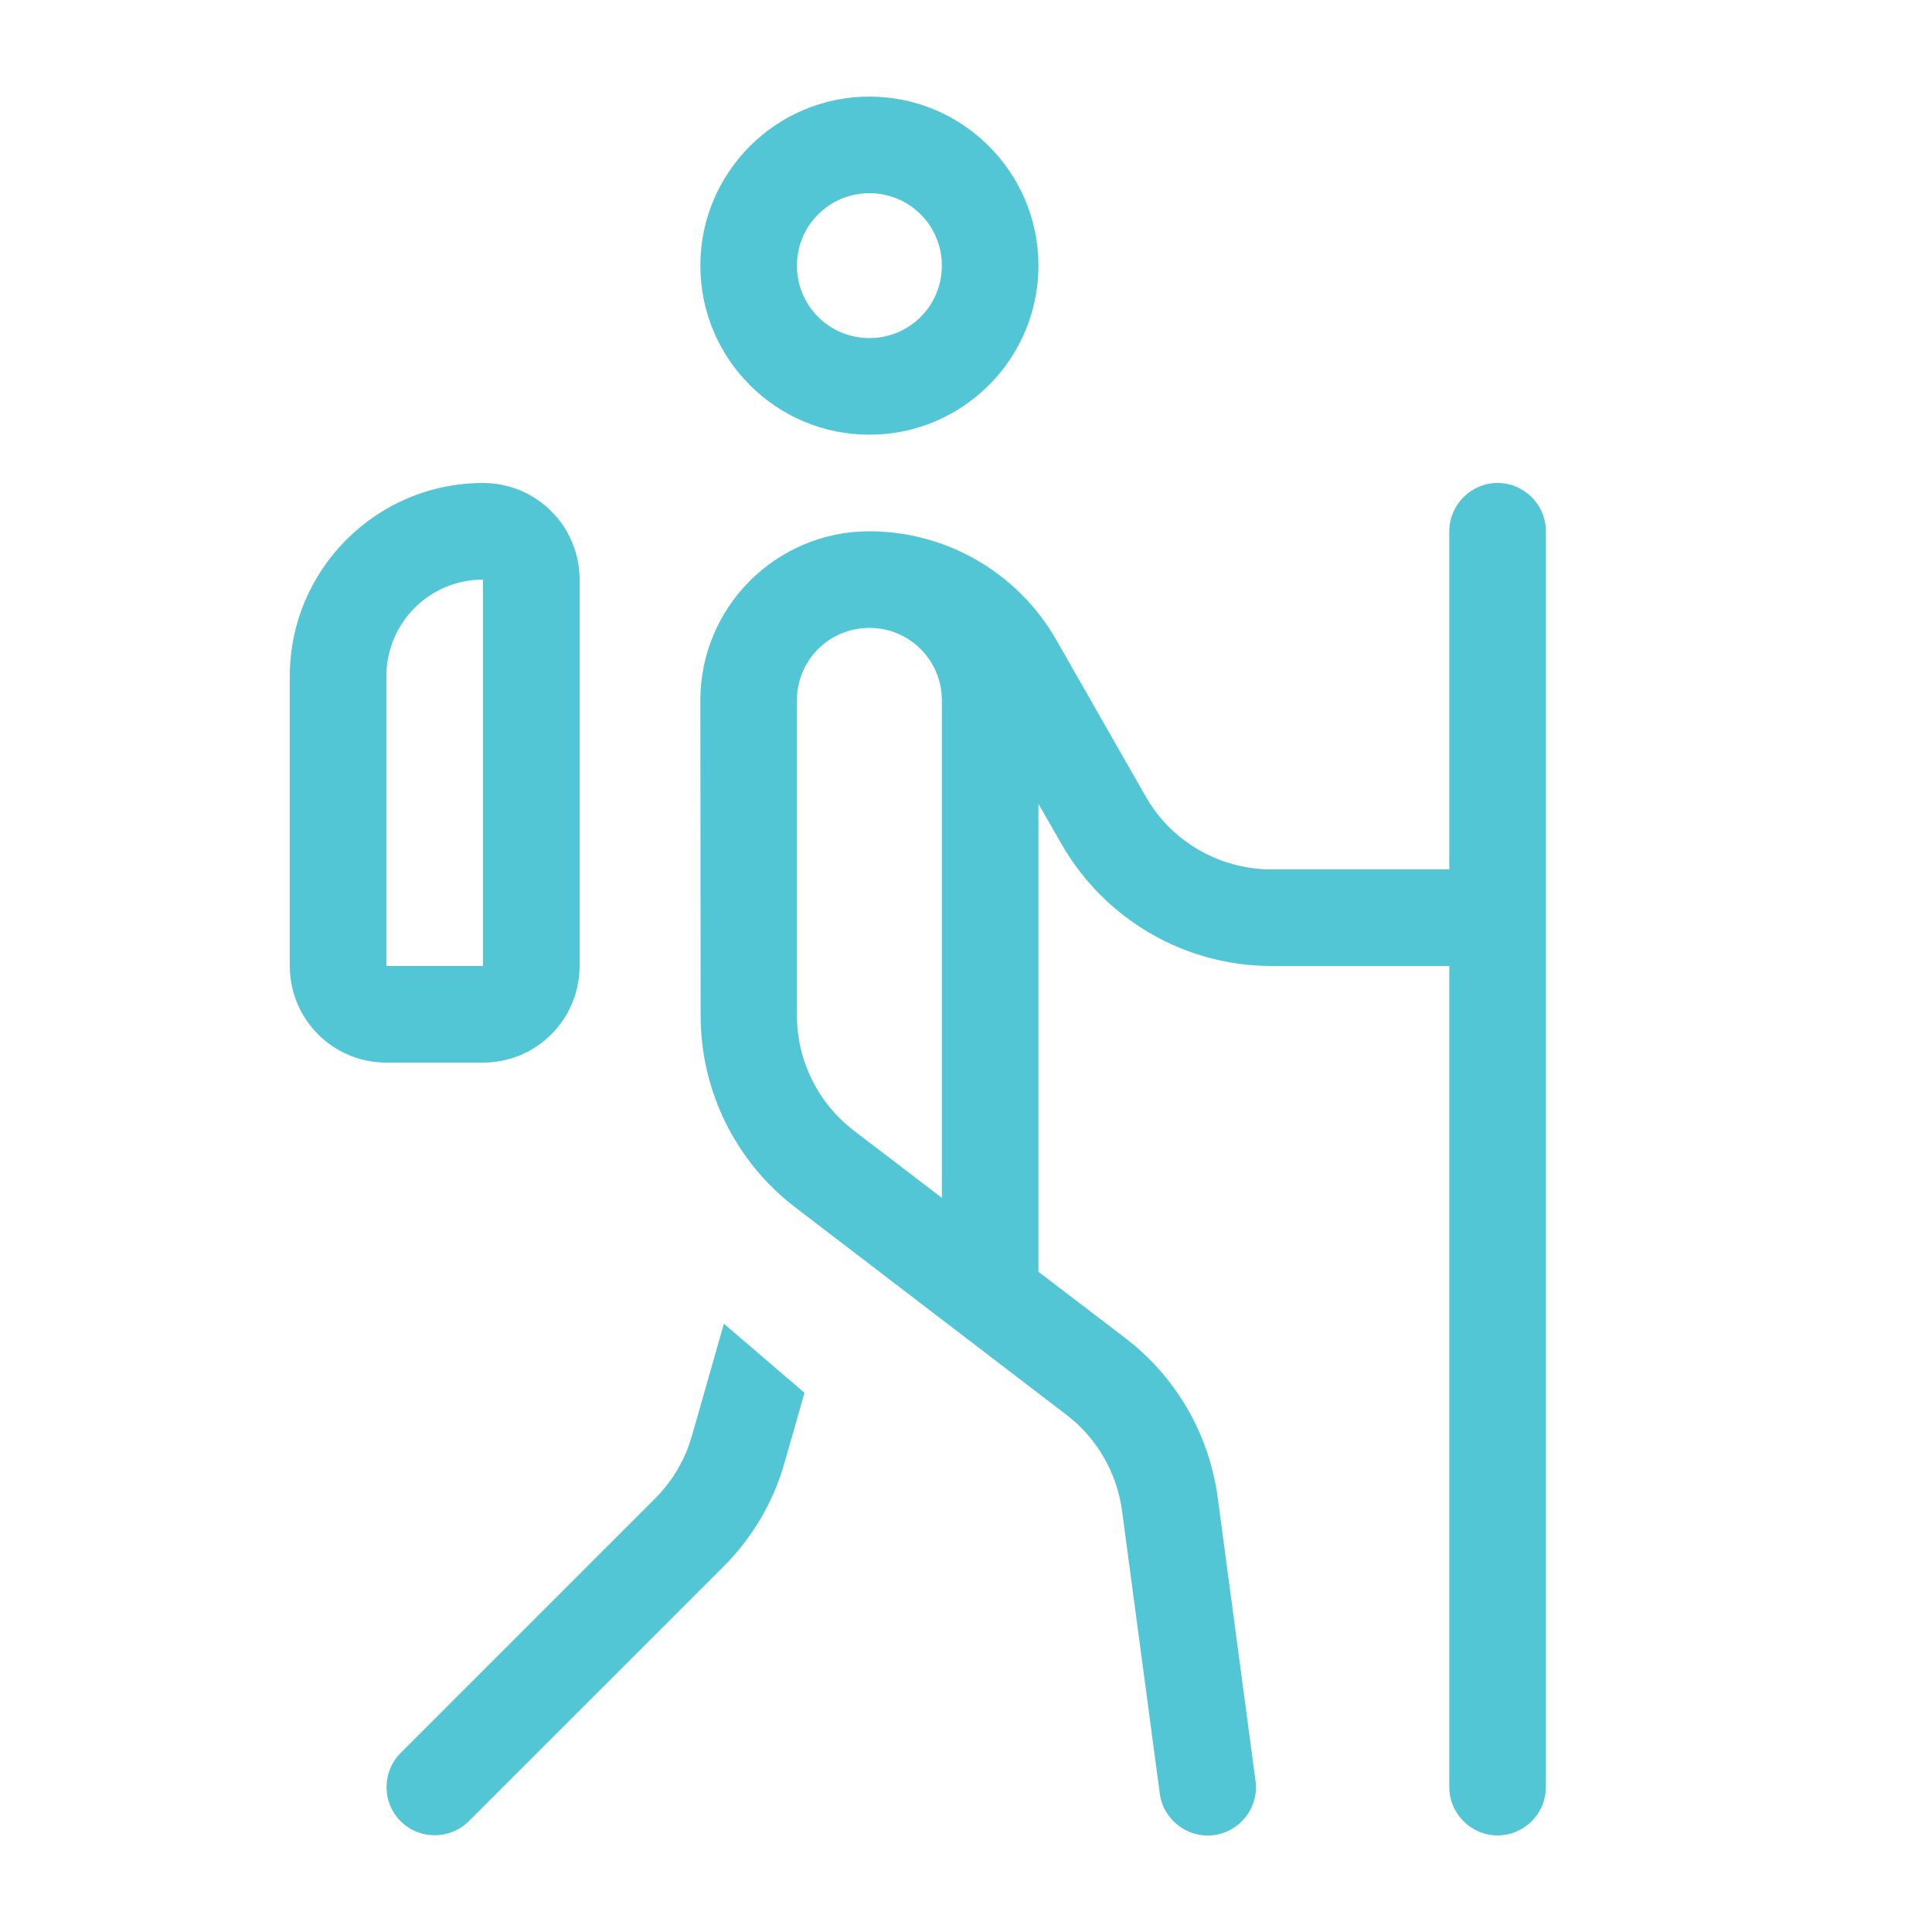 <svg width="58" height="58" viewBox="0 0 58 58" fill="none" xmlns="http://www.w3.org/2000/svg">
<path d="M26.1 10.15C27.305 10.15 28.275 9.18 28.275 7.975C28.275 6.77 27.305 5.8 26.1 5.8C24.895 5.8 23.925 6.77 23.925 7.975C23.925 9.18 24.895 10.15 26.1 10.15ZM26.1 2.9C28.9 2.9 31.175 5.175 31.175 7.975C31.175 10.775 28.9 13.05 26.1 13.05C23.3 13.05 21.025 10.775 21.025 7.975C21.025 5.175 23.3 2.9 26.1 2.9ZM26.1 18.85C24.895 18.85 23.925 19.82 23.925 21.025V30.486C23.925 31.846 24.559 33.114 25.629 33.939L28.275 35.96V21.025C28.275 19.82 27.305 18.85 26.1 18.85ZM31.175 38.18L33.776 40.165C35.307 41.334 36.304 43.056 36.558 44.968L37.691 53.46C37.8 54.257 37.238 54.982 36.449 55.091C35.661 55.2 34.927 54.638 34.818 53.849L33.685 45.358C33.531 44.216 32.933 43.174 32.018 42.476L23.88 36.25C22.085 34.882 21.034 32.752 21.034 30.495L21.025 21.025C21.025 18.225 23.3 15.95 26.1 15.95C28.411 15.95 30.55 17.192 31.701 19.194L34.392 23.907C35.163 25.266 36.612 26.1 38.171 26.1H43.509V15.95C43.509 15.152 44.162 14.5 44.959 14.5C45.757 14.5 46.409 15.152 46.409 15.95V53.65C46.409 54.447 45.757 55.1 44.959 55.1C44.162 55.1 43.509 54.447 43.509 53.65V29H38.171C35.57 29 33.169 27.604 31.873 25.348L31.175 24.134V38.18ZM20.771 43.11L21.732 39.739L24.152 41.814L23.553 43.908C23.218 45.095 22.584 46.173 21.705 47.044L14.074 54.674C13.512 55.236 12.588 55.236 12.026 54.674C11.464 54.112 11.464 53.188 12.026 52.626L19.666 44.986C20.191 44.461 20.572 43.817 20.771 43.101V43.11ZM14.5 17.4C12.896 17.4 11.6 18.696 11.6 20.3V29H14.5V17.4ZM8.7 20.3C8.7 17.101 11.301 14.5 14.5 14.5C16.104 14.5 17.4 15.796 17.4 17.4V29C17.4 30.604 16.104 31.9 14.5 31.9H11.6C9.996 31.9 8.7 30.604 8.7 29V20.3Z" fill="#53C6D6"/>
</svg>
